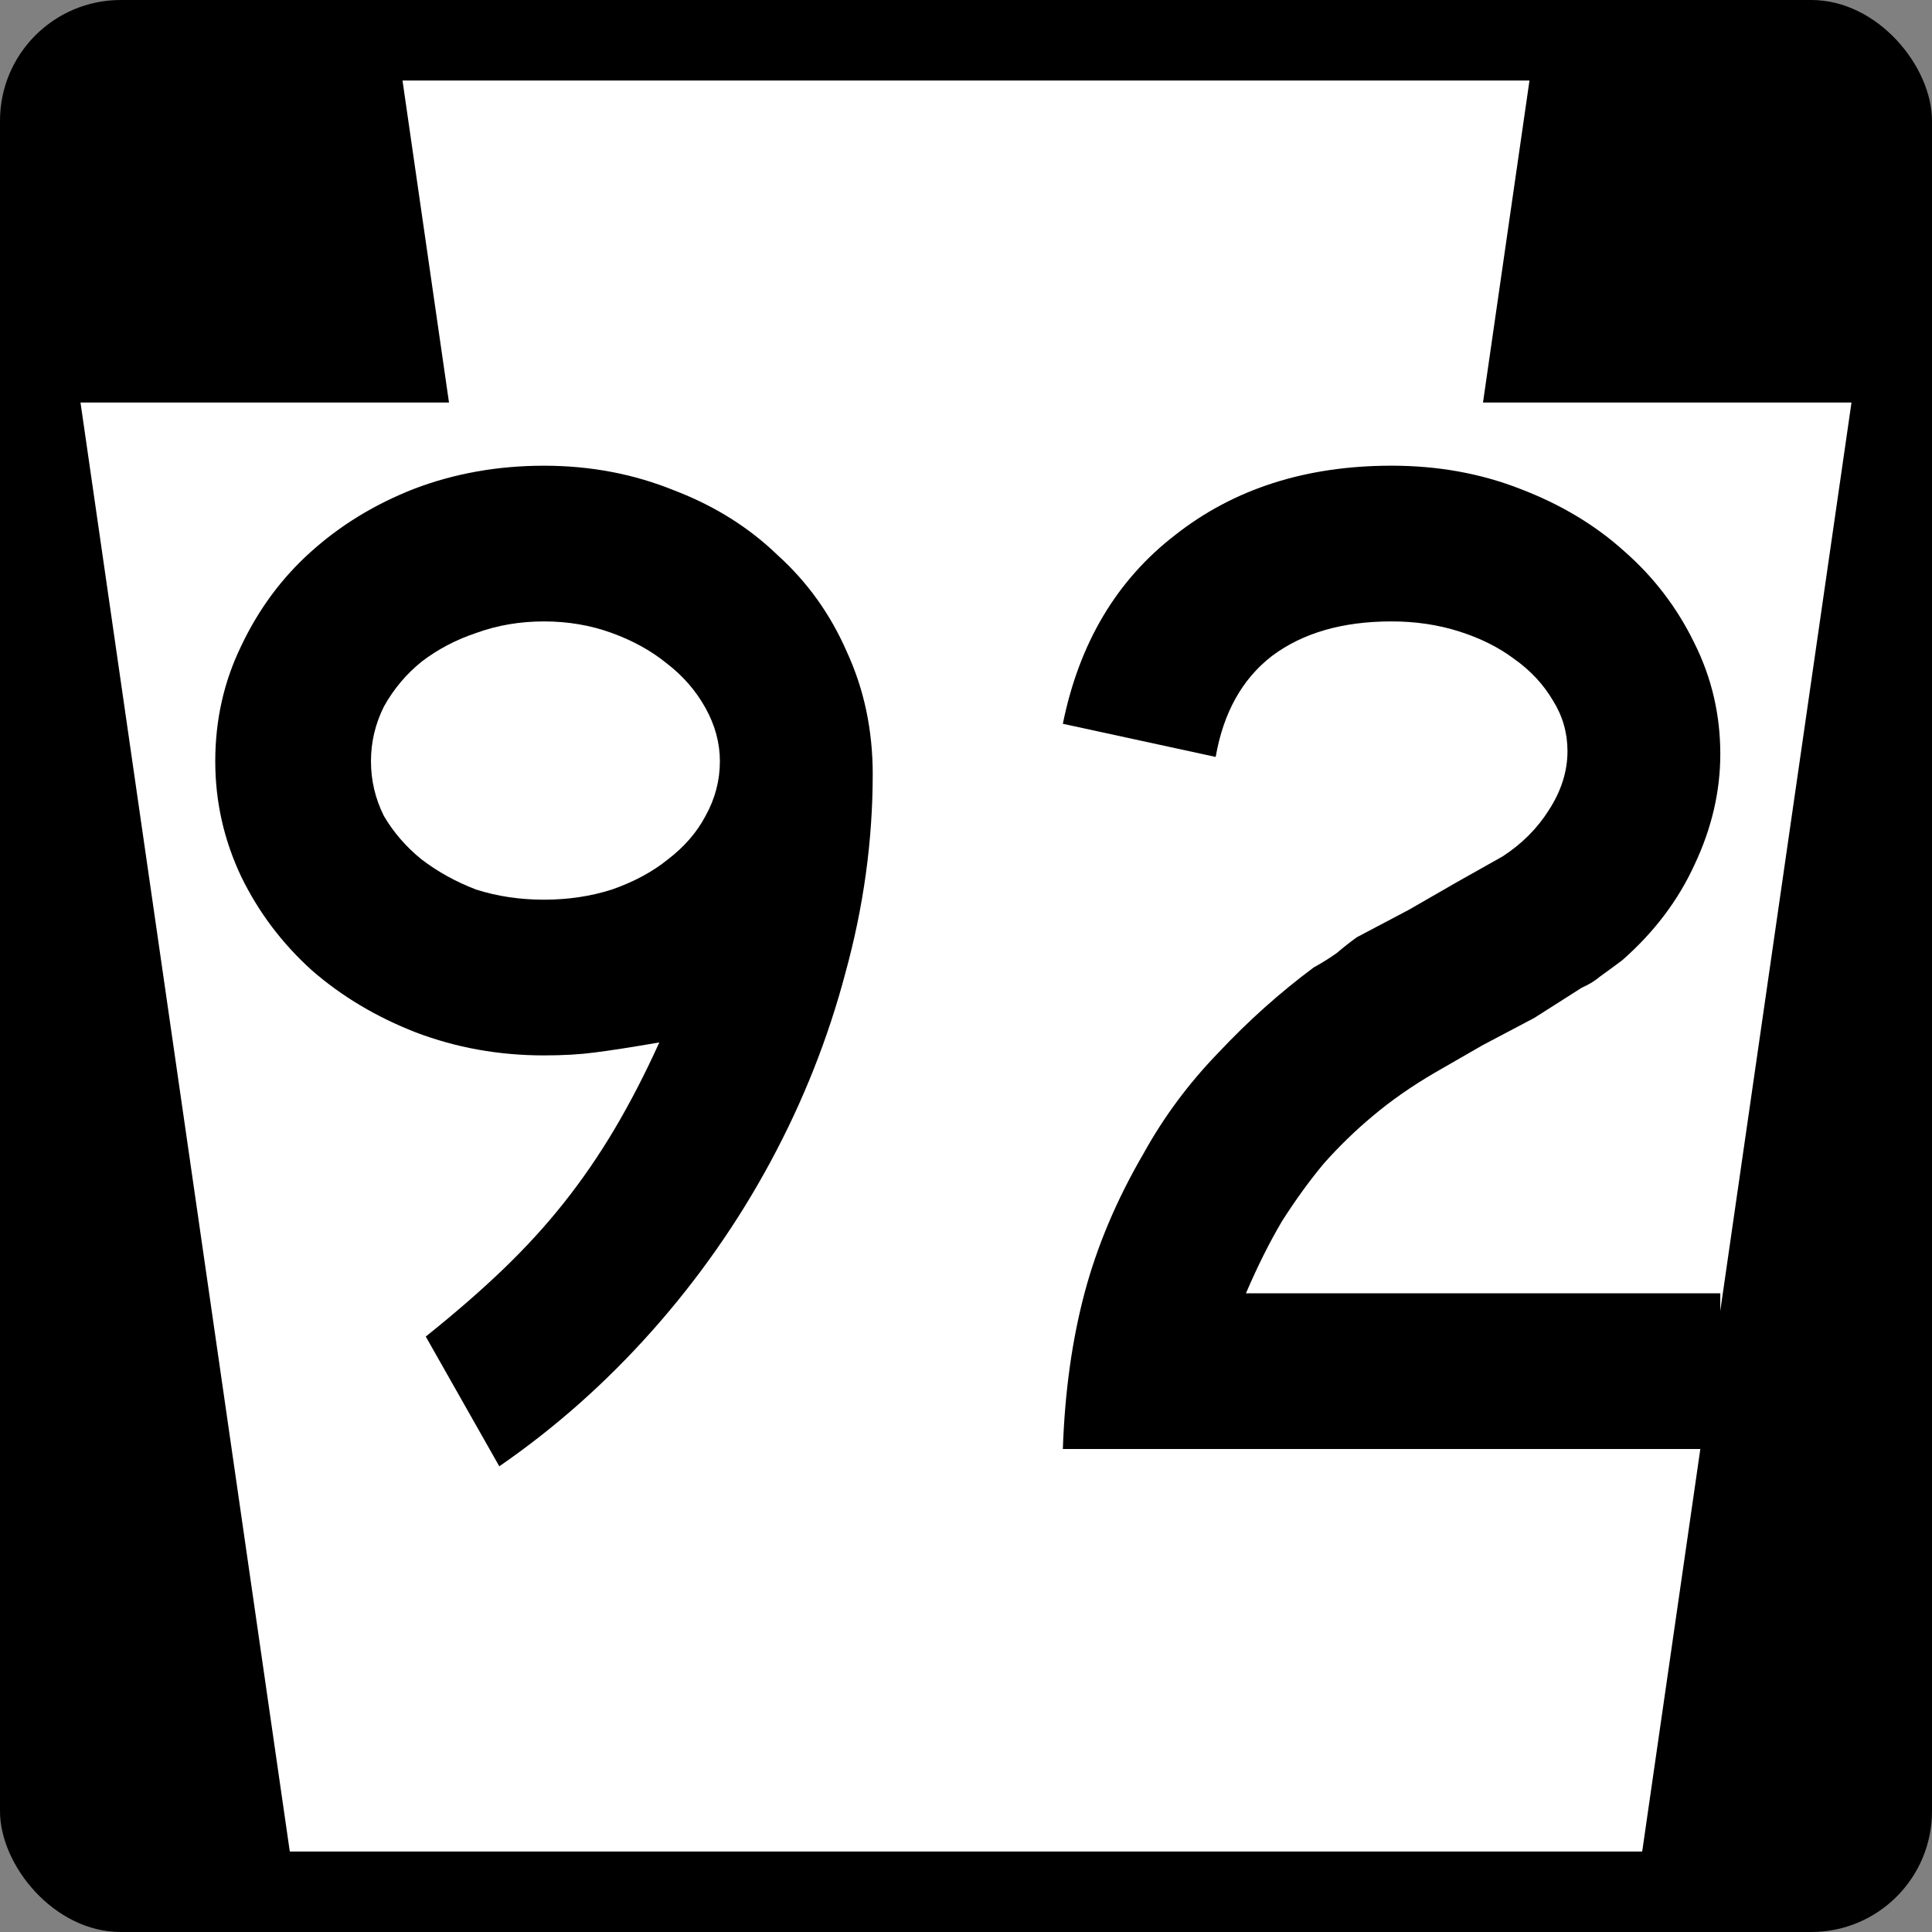 <?xml version="1.0" encoding="UTF-8" standalone="no"?>
<svg
   xmlns:dc="http://purl.org/dc/elements/1.1/"
   xmlns:cc="http://creativecommons.org/ns#"
   xmlns:rdf="http://www.w3.org/1999/02/22-rdf-syntax-ns#"
   xmlns:svg="http://www.w3.org/2000/svg"
   xmlns="http://www.w3.org/2000/svg"
   version="1.0"
   width="600"
   height="600"
   id="svg2">
  <rect width="100%" height="100%" fill="#808080" stroke="none"/>
  <defs
     id="defs12" />
  <g
     transform="translate(0 0)"
     id="layer1">
    <rect
       x="0"
       y="-0"
       width="600"
       height="600"
       ry="37.5"
       rx="37.5"
       id="rect3805" />
    <path
       fill="#fff"
       d="m125 25 14.438 100h-114.44l65 450h420l65-450h-114.44l14.438-100z"
       id="rect2989" />
    <g
       id="routenum">
      <path
         d="m271.03 240.45q0 30.896-8.508 61.791-8.06 30.448-23.284 58.657t-36.716 52.388q-21.493 24.179-47.463 42.09l-22.836-40.298q13.433-10.746 23.731-20.597 10.746-10.299 19.254-21.045 8.508-10.746 15.672-22.836 7.164-12.09 13.881-26.866-12.985 2.239-20.149 3.134-6.716 0.896-15.672 0.896-21.045 0-39.851-7.164-18.358-7.164-32.239-19.254-13.881-12.537-21.94-29.104-8.06-17.015-8.06-35.821 0-19.254 8.06-35.821 8.06-17.015 21.493-29.104 13.881-12.537 32.239-19.701 18.806-7.164 40.299-7.164t40.299 7.612q18.806 7.164 32.239 20.149 13.881 12.537 21.493 30 8.06 17.463 8.06 38.06zm-47.463-4.03q0-8.508-4.478-16.567-4.478-8.06-12.09-13.881-7.164-5.821-17.015-9.403t-21.045-3.582-21.045 3.582q-9.403 3.134-17.015 8.955-7.164 5.821-11.642 13.881-4.03 8.06-4.03 17.015 0 8.955 4.03 17.015 4.478 7.612 11.642 13.433 7.612 5.821 17.015 9.403 9.851 3.134 21.045 3.134t21.045-3.134q10.298-3.582 17.463-9.403 7.612-5.821 11.642-13.433 4.478-8.06 4.478-17.015z"
         style=""
         id="path13" />
      <path
         d="m330.08 450q0.896-26.418 6.716-48.358t18.358-43.433q9.403-17.015 23.284-31.343 13.881-14.776 29.552-26.418 4.03-2.239 7.164-4.478 3.134-2.687 6.269-4.925l16.119-8.508 14.776-8.508 14.328-8.06q8.955-5.821 14.328-14.328 5.821-8.955 5.821-18.358 0-8.508-4.478-15.672-4.478-7.612-12.09-12.985-7.164-5.373-17.015-8.508-9.851-3.134-21.045-3.134-22.836 0-37.164 10.746-13.881 10.746-17.463 31.343l-47.463-10.298q7.612-37.612 34.925-58.657 27.313-21.493 67.164-21.493 21.493 0 39.851 7.164 18.806 7.164 32.239 19.254 13.881 12.09 21.94 28.657 8.06 16.119 8.06 34.478 0 17.463-8.06 34.478-7.612 16.567-22.388 29.552-3.582 2.687-6.716 4.925-2.687 2.239-5.821 3.582l-14.776 9.403-16.119 8.508-14.776 8.508q-10.746 6.269-19.254 13.433-8.06 6.716-15.224 14.776-6.716 8.06-12.985 17.91-5.821 9.851-11.194 22.388h147.31v48.358h-204.18z"
         style=""
         id="path15" />
    </g>
  </g>
</svg>
